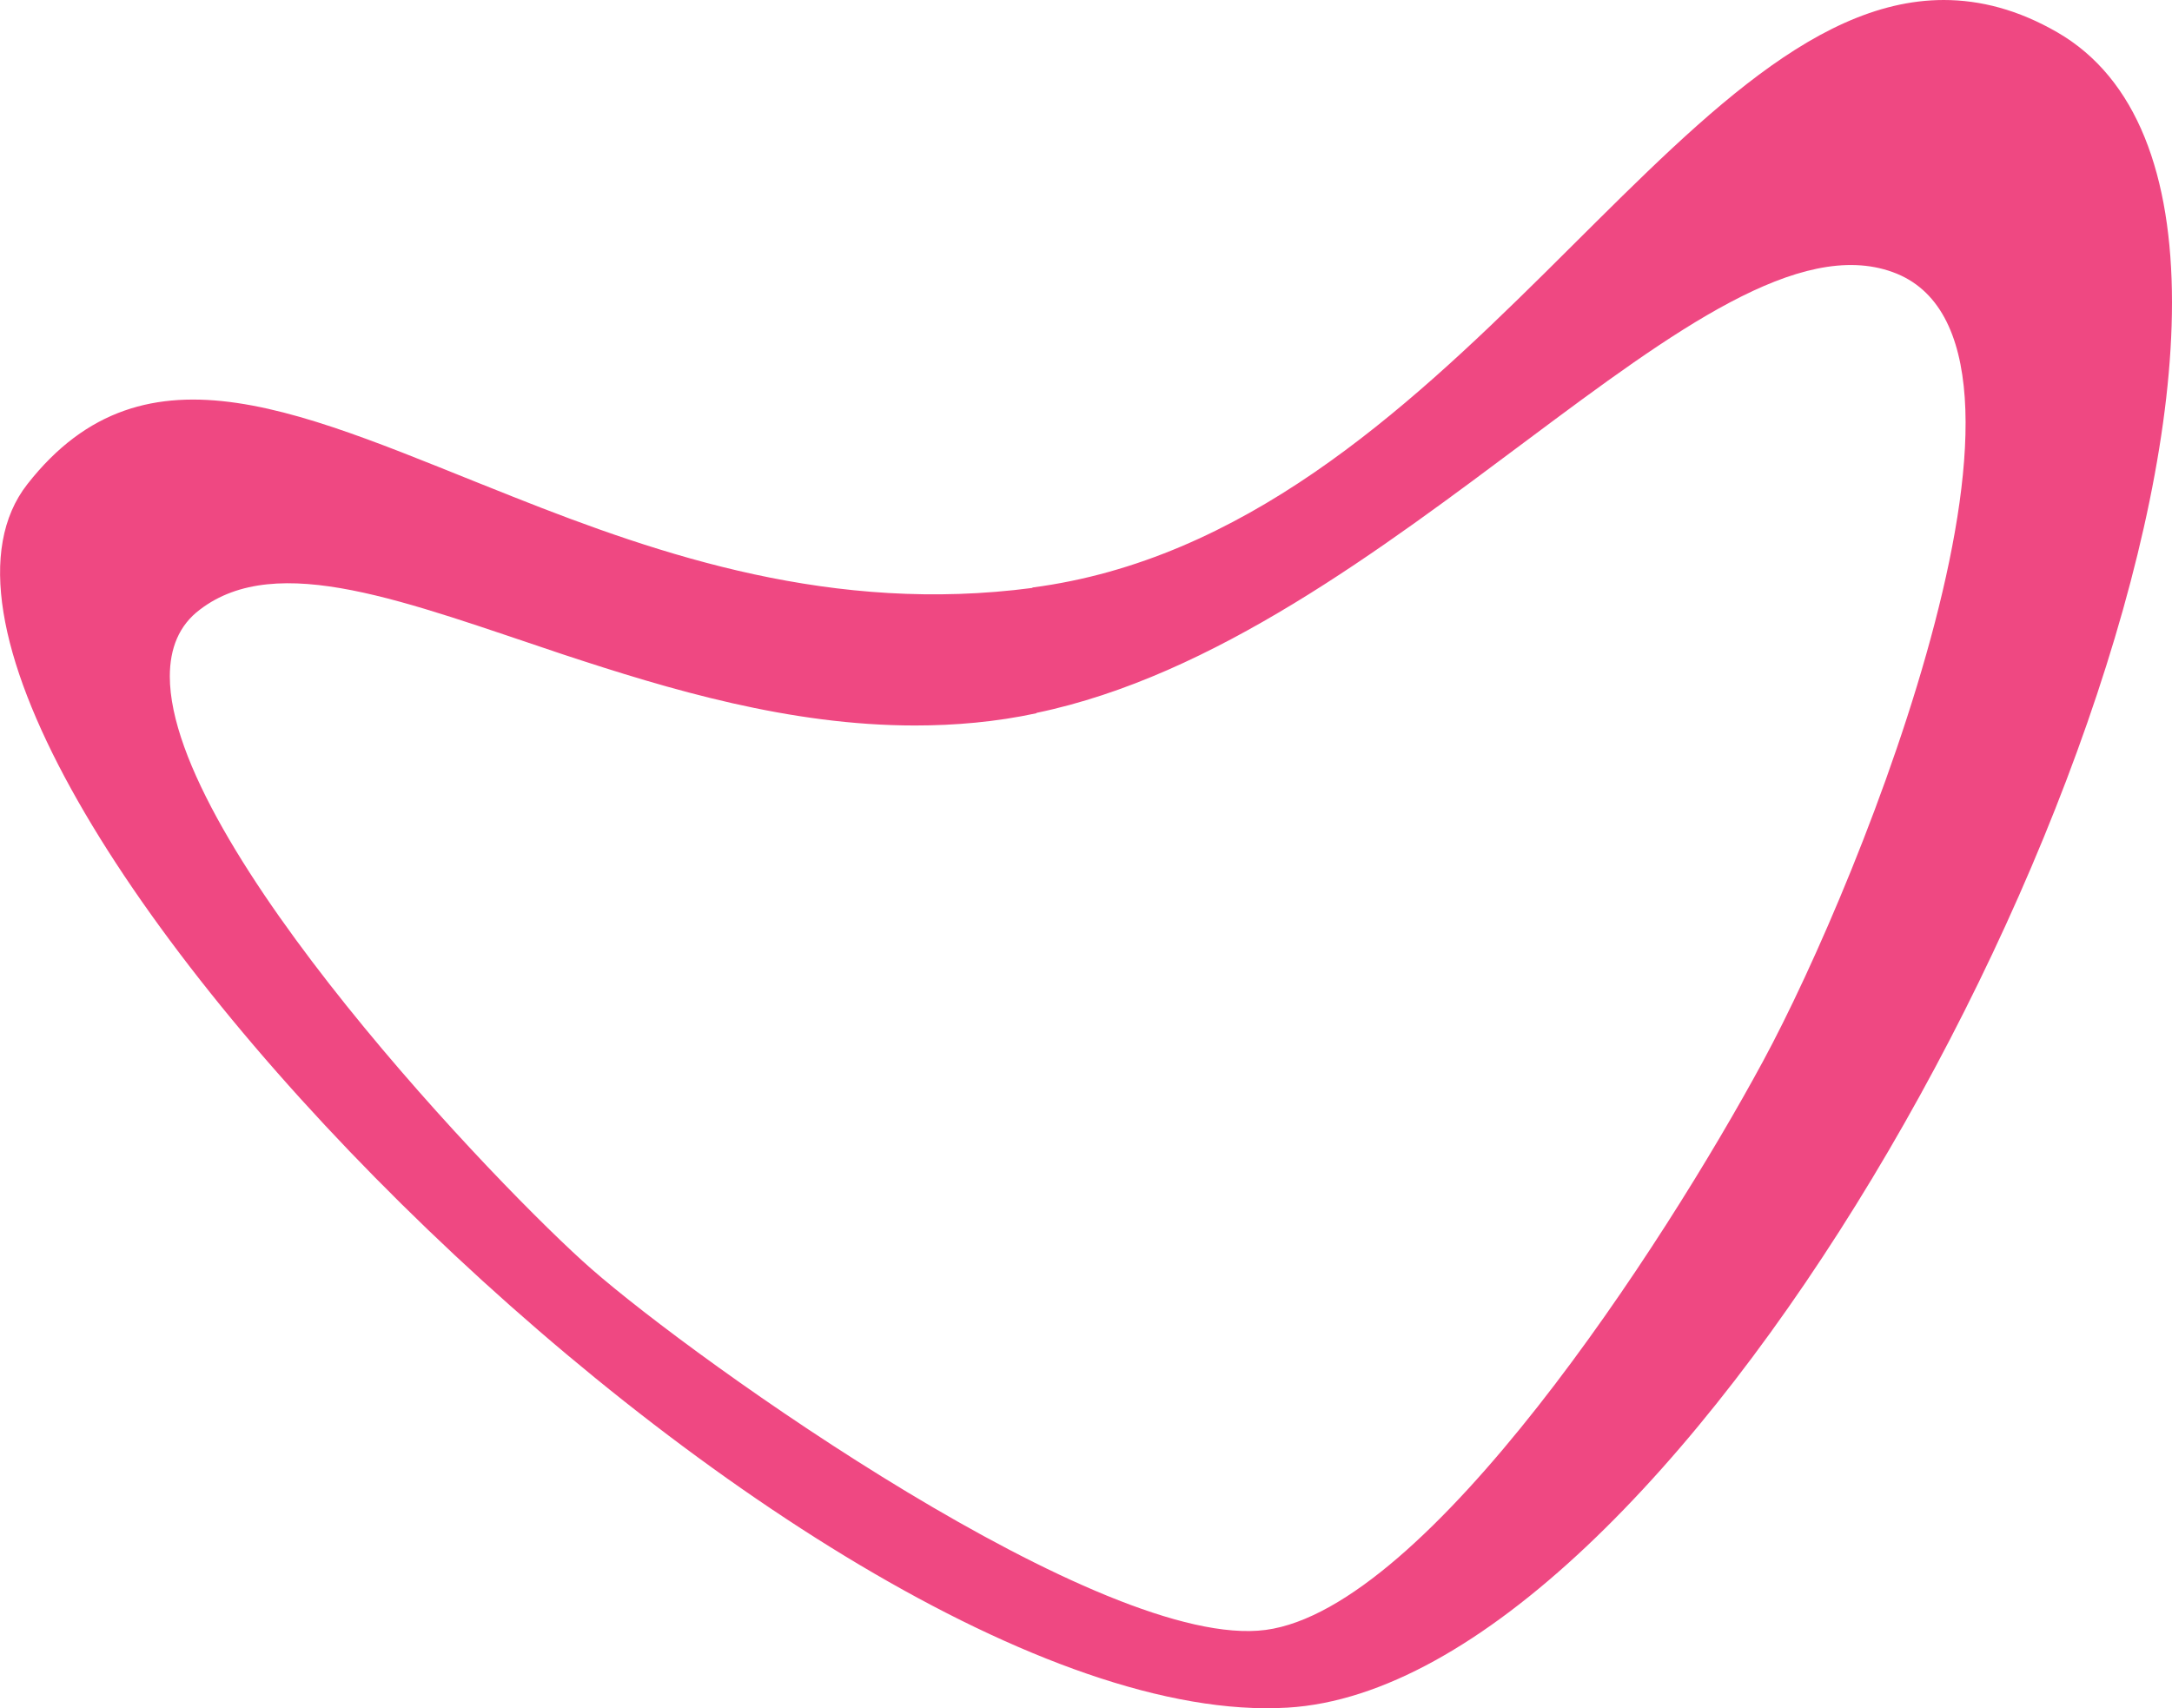 <?xml version="1.0" encoding="UTF-8" standalone="no"?>
<!-- Created with Inkscape (http://www.inkscape.org/) -->

<svg
   width="6.203mm"
   height="4.879mm"
   viewBox="0 0 6.203 4.879"
   version="1.1"
   id="svg464"
   xmlns="http://www.w3.org/2000/svg"
   xmlns:svg="http://www.w3.org/2000/svg">
  <defs
     id="defs461" />
  <g
     id="layer1"
     transform="translate(-0.02,-0.023)">
    <path
       id="path50"
       style="fill:#ef4882;fill-opacity:1;fill-rule:nonzero;stroke:none;stroke-width:0.331"
       d="m 2.969,1.702 c -0.568,0.075 -1.06,-0.092 -1.483,-0.26 -0.593,-0.234 -1.049,-0.469 -1.388,-0.036 -0.58,0.741 2.229,3.575 3.599,3.494 1.087,-0.064 2.526,-2.633 2.526,-4.013 0,-0.361 -0.099,-0.64 -0.328,-0.772 -0.111,-0.064 -0.219,-0.092 -0.324,-0.092 -0.77,0 -1.402,1.521 -2.603,1.678 m 0.012,0.358 c 1.013,-0.21 1.914,-1.451 2.445,-1.259 0.531,0.191 -0.086,1.729 -0.37,2.254 -0.284,0.525 -0.957,1.562 -1.42,1.624 -0.463,0.062 -1.626,-0.768 -1.926,-1.031 -0.258,-0.226 -1.204,-1.213 -1.204,-1.692 0,-0.08 0.026,-0.146 0.086,-0.191 0.221,-0.169 0.59,-0.021 1.037,0.128 0.306,0.101 0.648,0.203 1.005,0.203 0.114,0 0.231,-0.01 0.347,-0.035" />
  </g>
</svg>
